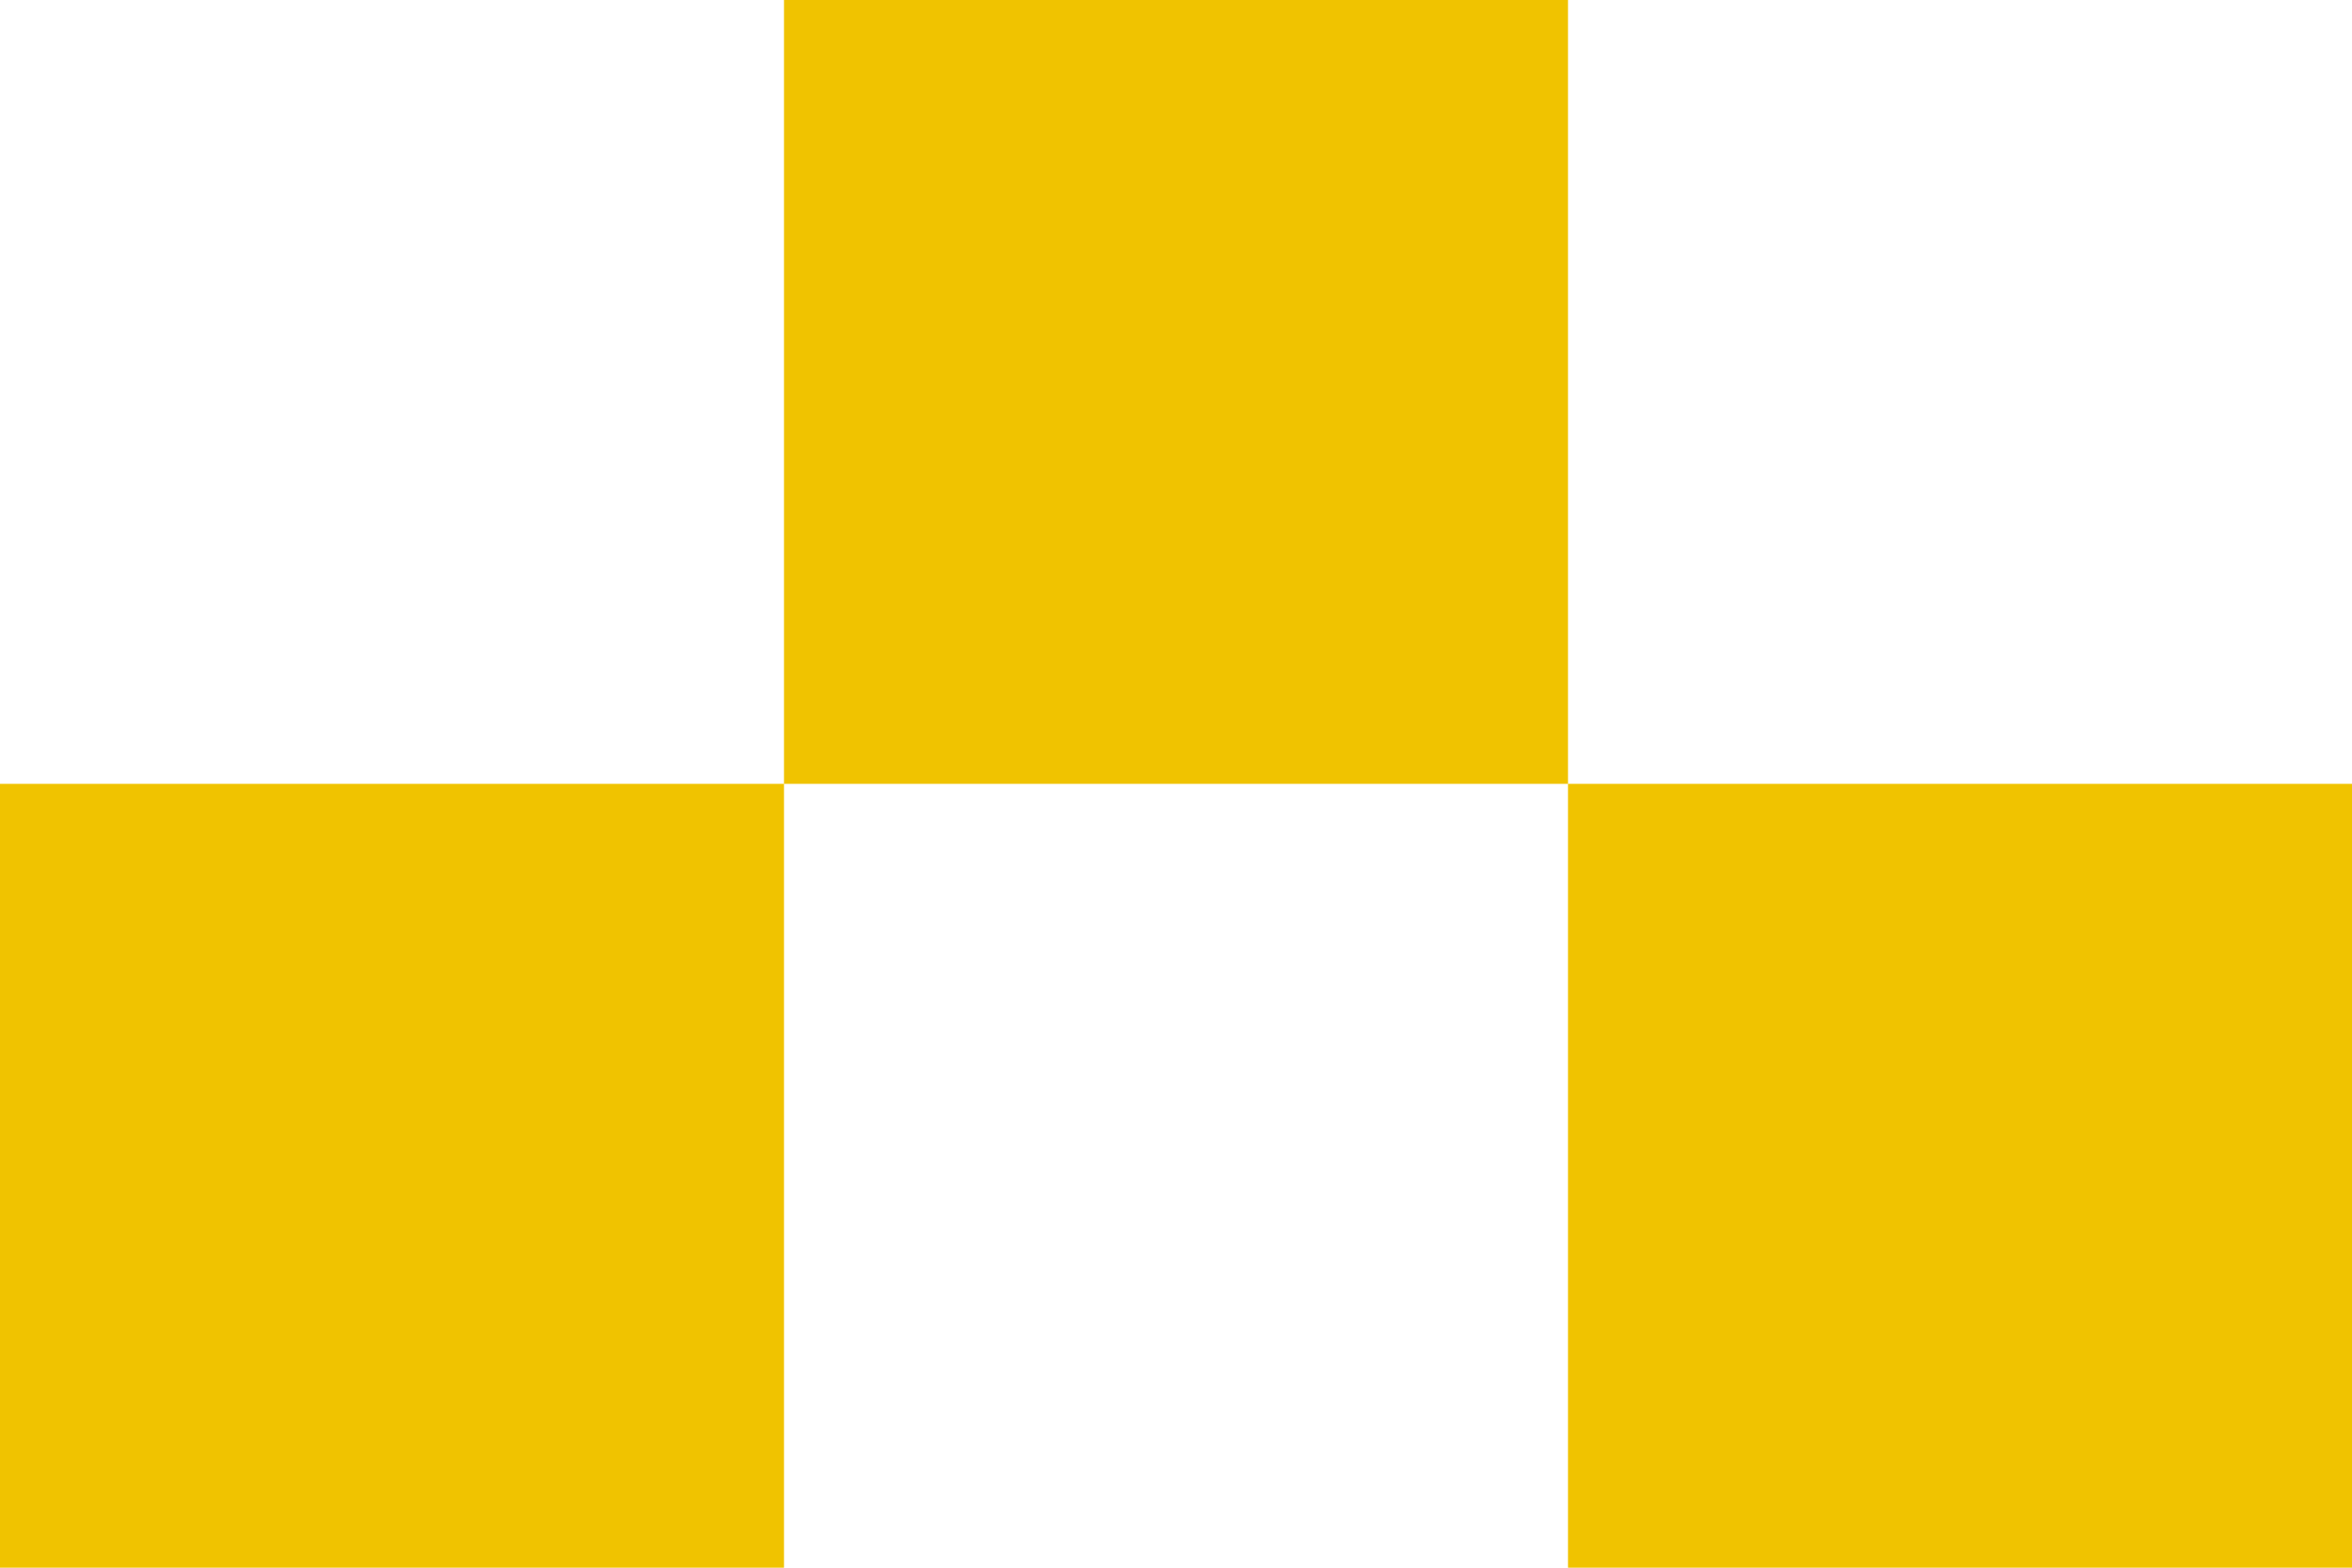 <svg width="75" height="50" viewBox="0 0 75 50" fill="none" xmlns="http://www.w3.org/2000/svg">
<path d="M50 25L75 25L75 50L50 50L50 25ZM50 5.96244e-07L50 25L25 25L25 2.98122e-07L50 5.96244e-07ZM25 25L25 50L0 50L2.98122e-07 25L25 25Z" fill="#F0C300"/>
</svg>
